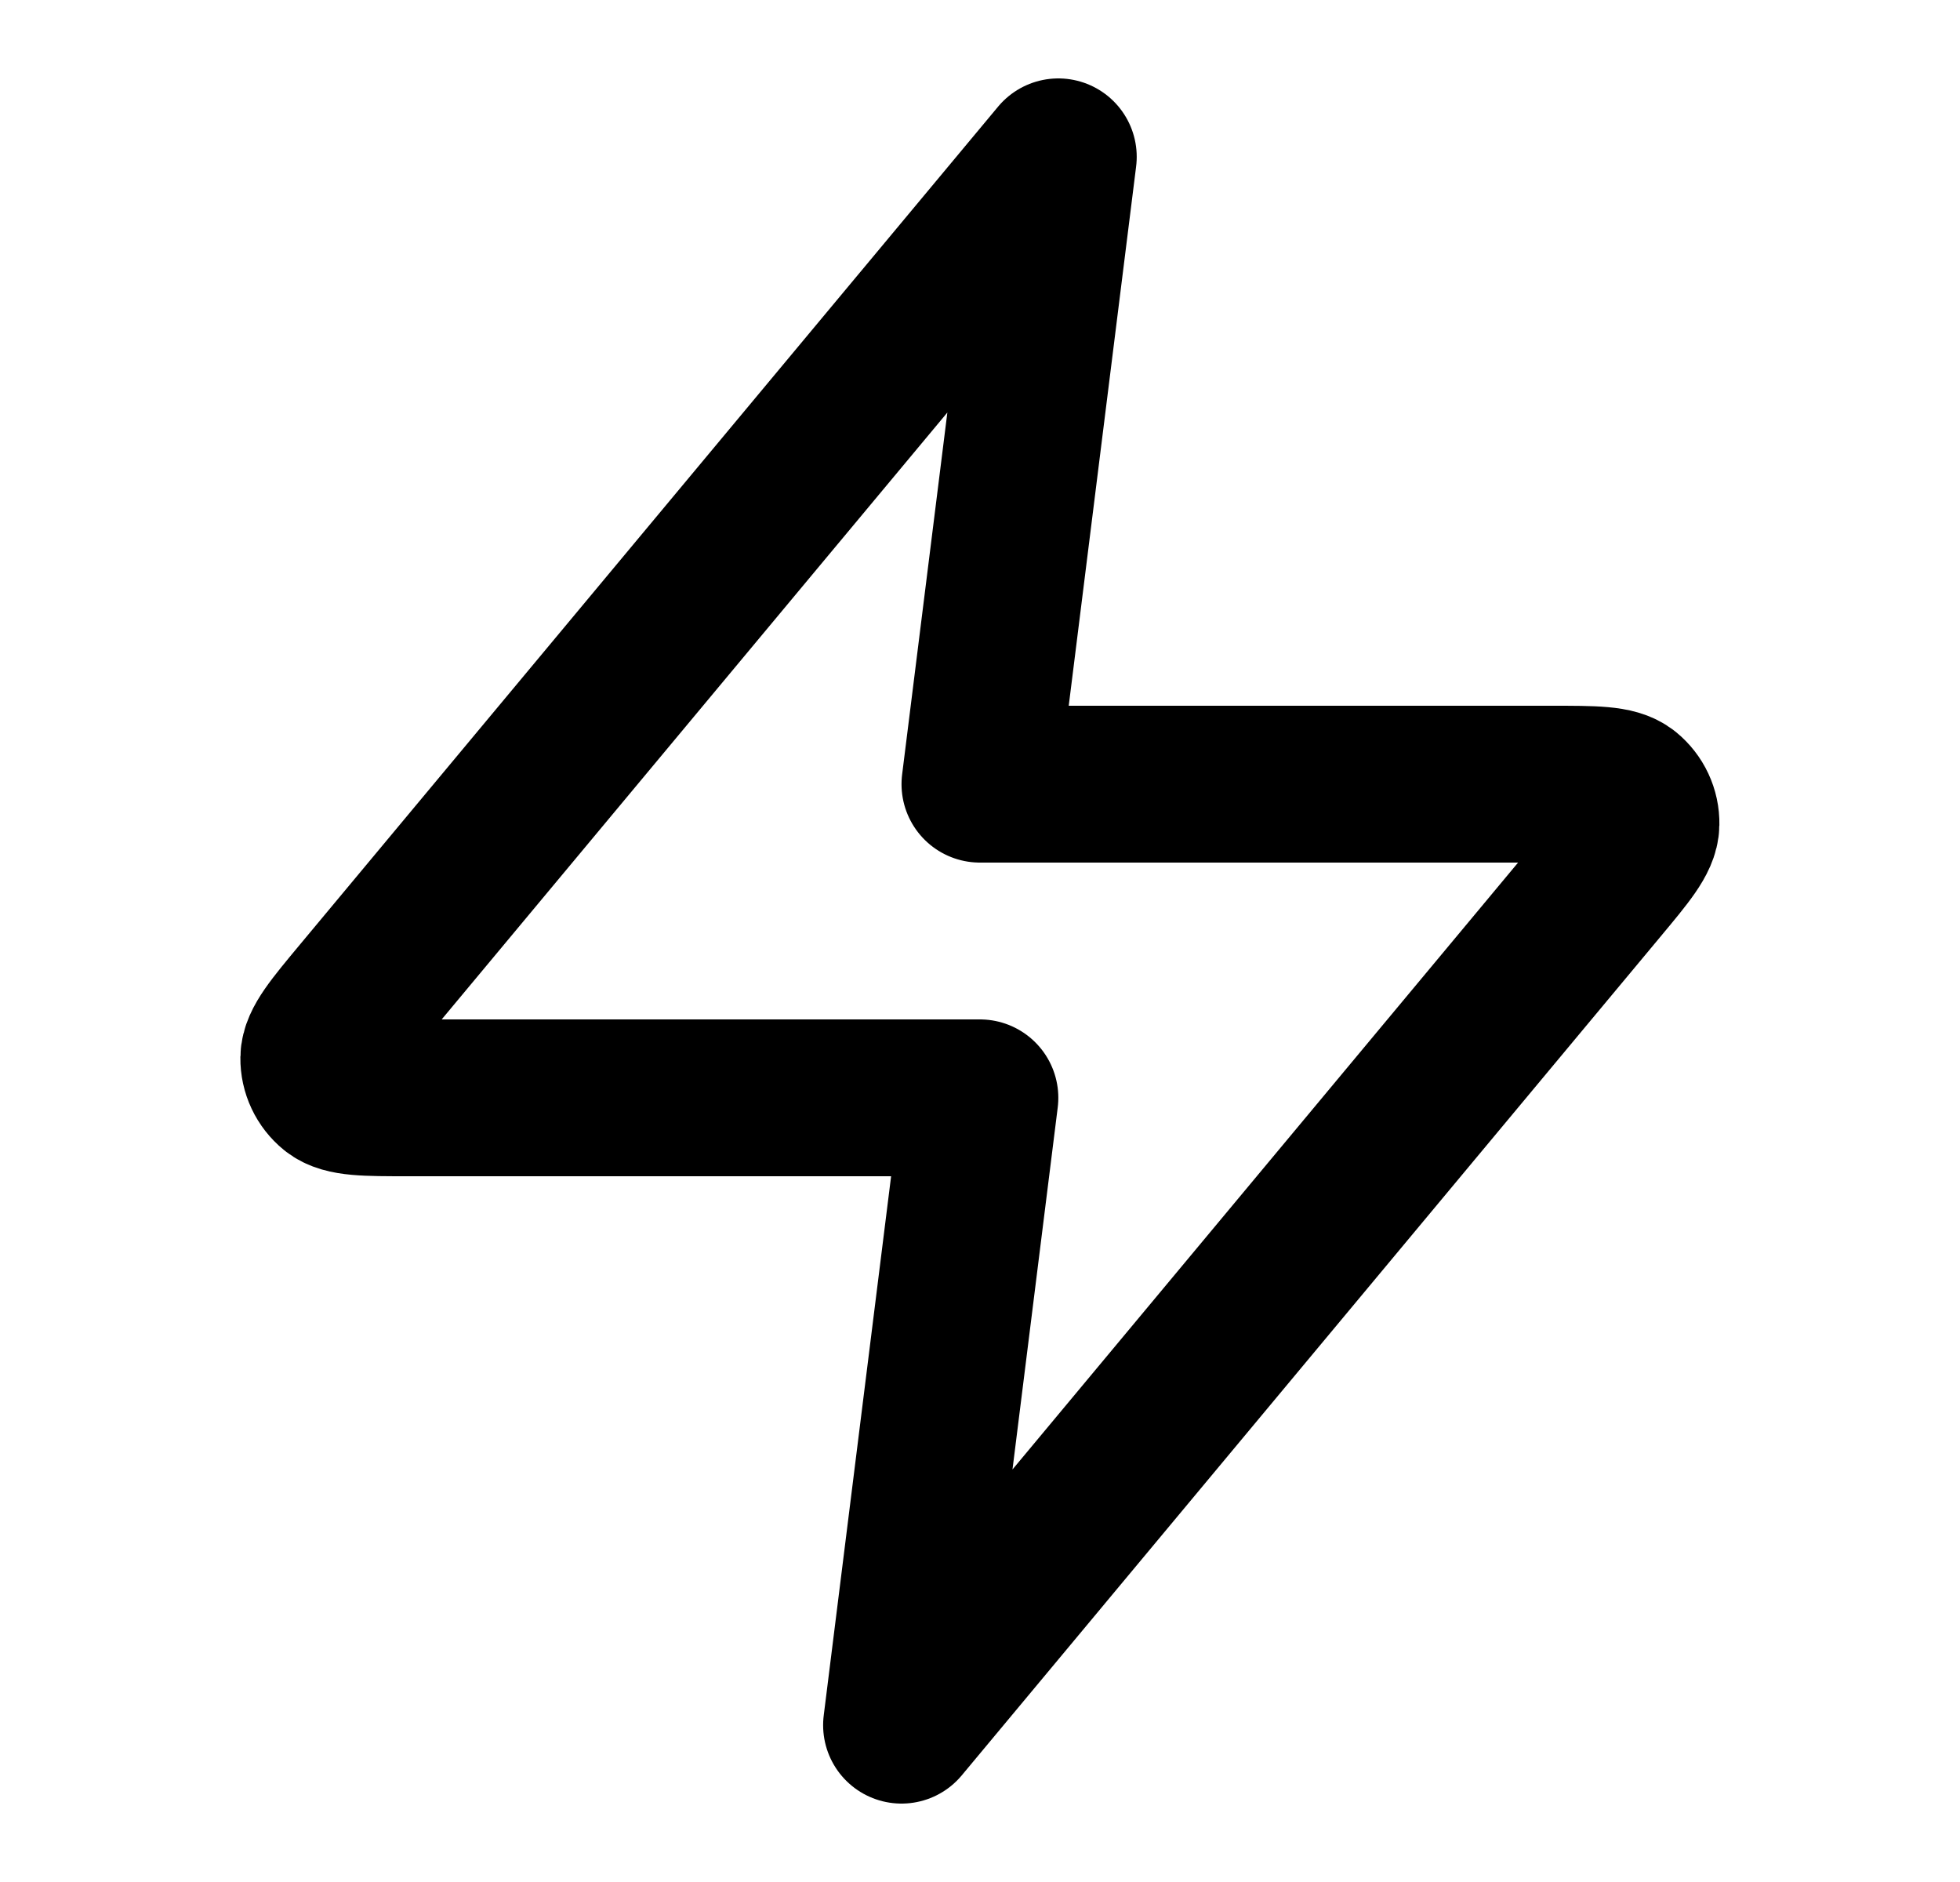 <svg width="25" height="24" viewBox="0 0 25 24" fill="none" xmlns="http://www.w3.org/2000/svg">
<path d="M13.499 2L4.592 12.688C4.244 13.106 4.069 13.316 4.066 13.492C4.064 13.646 4.133 13.792 4.252 13.889C4.39 14 4.662 14 5.207 14H12.499L11.499 22L20.405 11.312C20.754 10.894 20.929 10.684 20.931 10.508C20.934 10.354 20.865 10.208 20.746 10.111C20.608 10 20.336 10 19.791 10H12.499L13.499 2Z" stroke="black" stroke-width="2" stroke-linecap="round" stroke-linejoin="round"/>
</svg>
